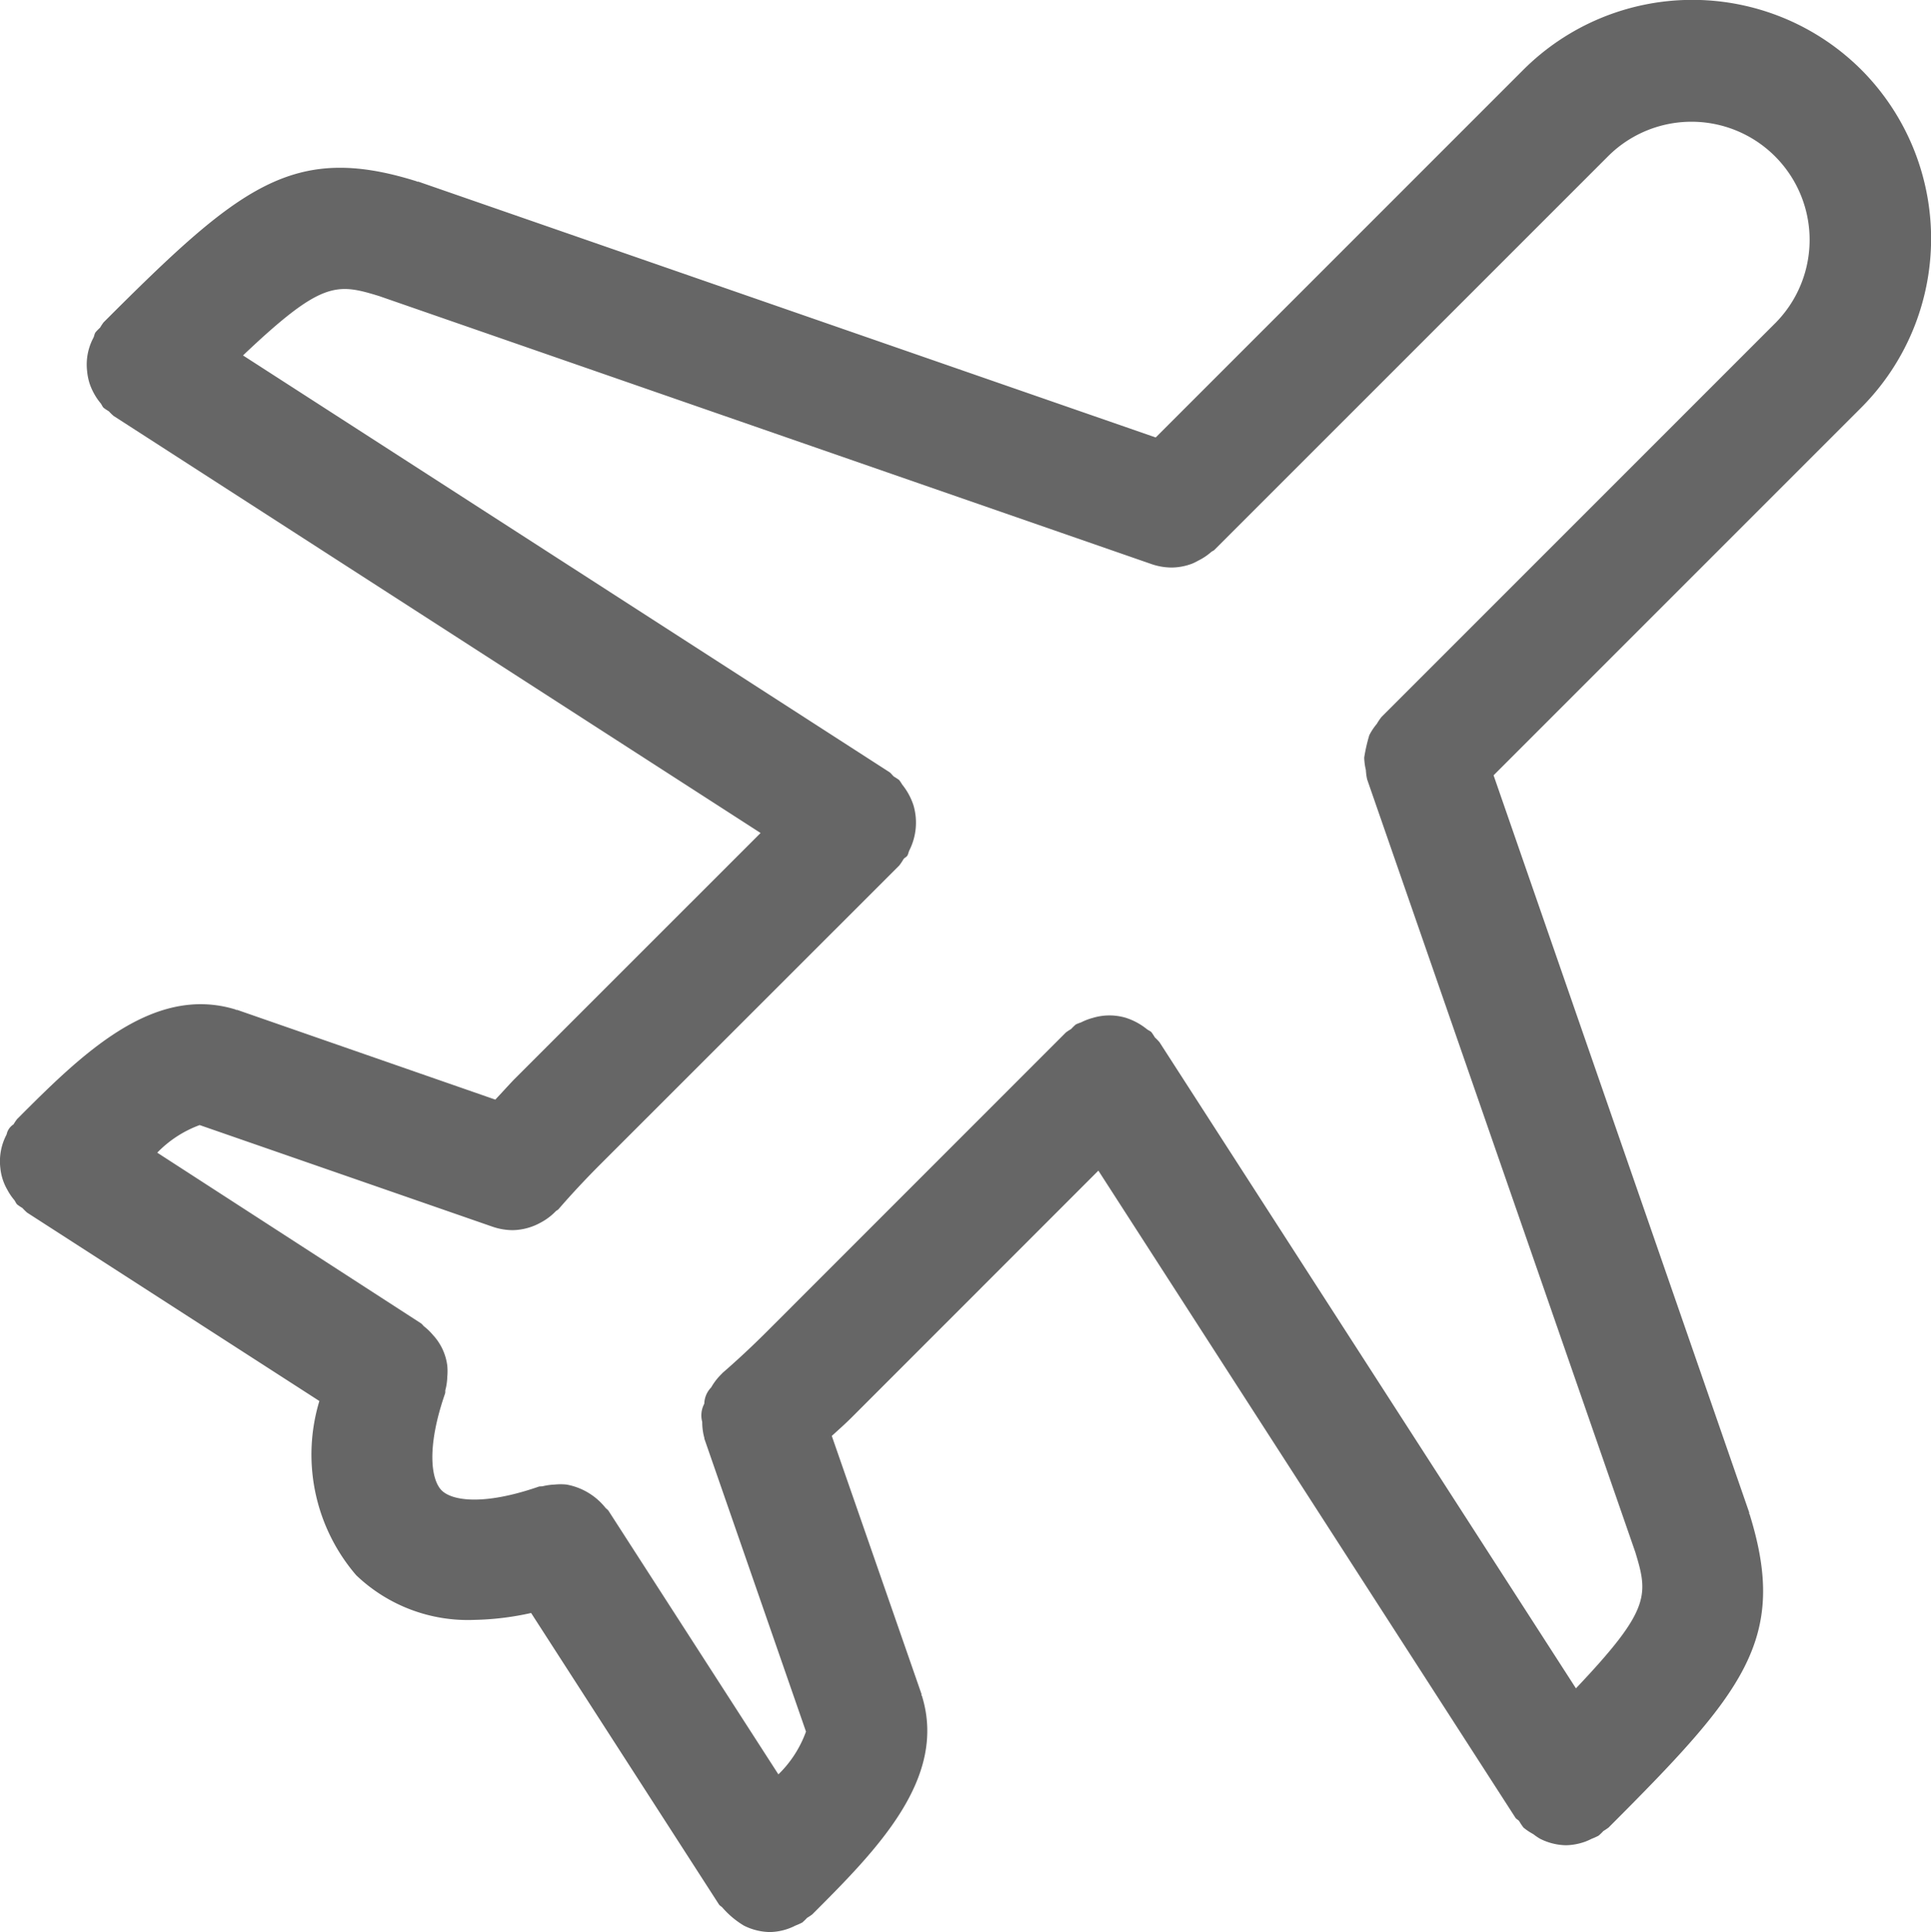 <svg id="icon-travelAgent" xmlns="http://www.w3.org/2000/svg" width="27.988" height="28" viewBox="0 0 27.988 28">
  <path id="Path_323" data-name="Path 323" d="M963.1,73.036a3.467,3.467,0,0,0-4.9,0l-5.328,5.328-10.686-3.707c-.006,0-.011,0-.017,0l-.011-.006c-1.8-.564-2.575.084-4.536,2.045a.82.82,0,0,0-.05.076.8.8,0,0,0-.067.069c-.016.024-.017.052-.03.078a.826.826,0,0,0-.091.487.849.849,0,0,0,.032.164.833.833,0,0,0,.063.148.841.841,0,0,0,.1.149c.017.021.024.047.044.067a.848.848,0,0,0,.076.051.829.829,0,0,0,.069.067l9.377,6.044-3.577,3.576h0c-.095.1-.178.193-.268.288l-3.74-1.3c-.005,0-.01,0-.015,0s-.008-.006-.013-.007c-1.208-.367-2.245.67-3.164,1.59a.771.771,0,0,0-.051.076.225.225,0,0,0-.1.146.827.827,0,0,0-.091.487.776.776,0,0,0,.1.312.839.839,0,0,0,.1.149c.017.021.025.047.044.067a.791.791,0,0,0,.076.051.808.808,0,0,0,.068.067l4.236,2.73a2.681,2.681,0,0,0,.534,2.525h0A2.342,2.342,0,0,0,943,95.5a4.11,4.11,0,0,0,.819-.1l2.722,4.223c.014.022.039.03.055.051a1.276,1.276,0,0,0,.308.257.868.868,0,0,0,.373.093h0a.838.838,0,0,0,.373-.094.857.857,0,0,0,.1-.045.83.83,0,0,0,.069-.067.808.808,0,0,0,.076-.051c.919-.92,1.961-1.961,1.589-3.164,0,0-.005-.008-.007-.013s0-.011,0-.016l-1.3-3.74c.1-.091.193-.173.288-.268h0l3.576-3.577,6.044,9.377c.014.022.039.03.055.05a.818.818,0,0,0,.063.094.834.834,0,0,0,.142.095.825.825,0,0,0,.1.068.868.868,0,0,0,.373.093h0a.869.869,0,0,0,.292-.057.886.886,0,0,0,.081-.037.862.862,0,0,0,.1-.045.778.778,0,0,0,.069-.067.808.808,0,0,0,.076-.051c1.959-1.959,2.607-2.728,2.045-4.536,0,0,0-.007-.006-.01s0-.011,0-.017L957.769,83.26l5.328-5.328A3.467,3.467,0,0,0,963.1,73.036Zm-4.136,23.458-6.037-9.366a.808.808,0,0,0-.067-.069.82.82,0,0,0-.05-.076c-.019-.019-.045-.027-.066-.044a.945.945,0,0,0-.3-.163.829.829,0,0,0-.485,0,.842.842,0,0,0-.167.064.82.82,0,0,0-.077.03.832.832,0,0,0-.069.067.787.787,0,0,0-.076.05l-4.342,4.343c-.21.209-.423.408-.638.594l-.005.007a.859.859,0,0,0-.156.2.349.349,0,0,0-.1.236.36.36,0,0,0-.03.264.864.864,0,0,0,.031.233s0,.007,0,.01l1.473,4.245a1.644,1.644,0,0,1-.4.62l-2.461-3.818c-.013-.02-.034-.031-.049-.05a.935.935,0,0,0-.56-.332.836.836,0,0,0-.173,0,.851.851,0,0,0-.168.023c-.024.006-.048,0-.071.01-.8.275-1.252.2-1.4.05s-.224-.607.05-1.4c.008-.022,0-.045.009-.067a.848.848,0,0,0,.024-.18.871.871,0,0,0,0-.159.8.8,0,0,0-.208-.445.843.843,0,0,0-.123-.12c-.02-.015-.031-.036-.052-.05L938.4,88.729a1.645,1.645,0,0,1,.615-.4l4.251,1.475a.91.91,0,0,0,.287.048.864.864,0,0,0,.319-.068.836.836,0,0,0,.084-.041.863.863,0,0,0,.22-.165c.012-.012.029-.017.04-.03.186-.215.385-.428.594-.638l4.344-4.342a.8.8,0,0,0,.063-.094c.016-.02.041-.028.055-.05s.017-.052.03-.078a.89.89,0,0,0,.059-.651.941.941,0,0,0-.163-.3.773.773,0,0,0-.044-.066.839.839,0,0,0-.076-.05c-.025-.021-.041-.049-.069-.067l-9.366-6.037c1.137-1.079,1.353-1.051,1.974-.86l11.2,3.886a.909.909,0,0,0,.287.048.866.866,0,0,0,.3-.058.841.841,0,0,0,.084-.042.859.859,0,0,0,.188-.125c.015-.013.033-.017.047-.031l5.717-5.716a1.712,1.712,0,0,1,2.421,2.421l-5.716,5.716a.821.821,0,0,0-.068.1.869.869,0,0,0-.109.164,2.419,2.419,0,0,0-.074.325.871.871,0,0,0,.024.18.845.845,0,0,0,.018.135l3.887,11.2h0C960.014,95.143,960.039,95.358,958.961,96.494Z" transform="translate(-936.121 -72.024)" fill="#666"/>
</svg>